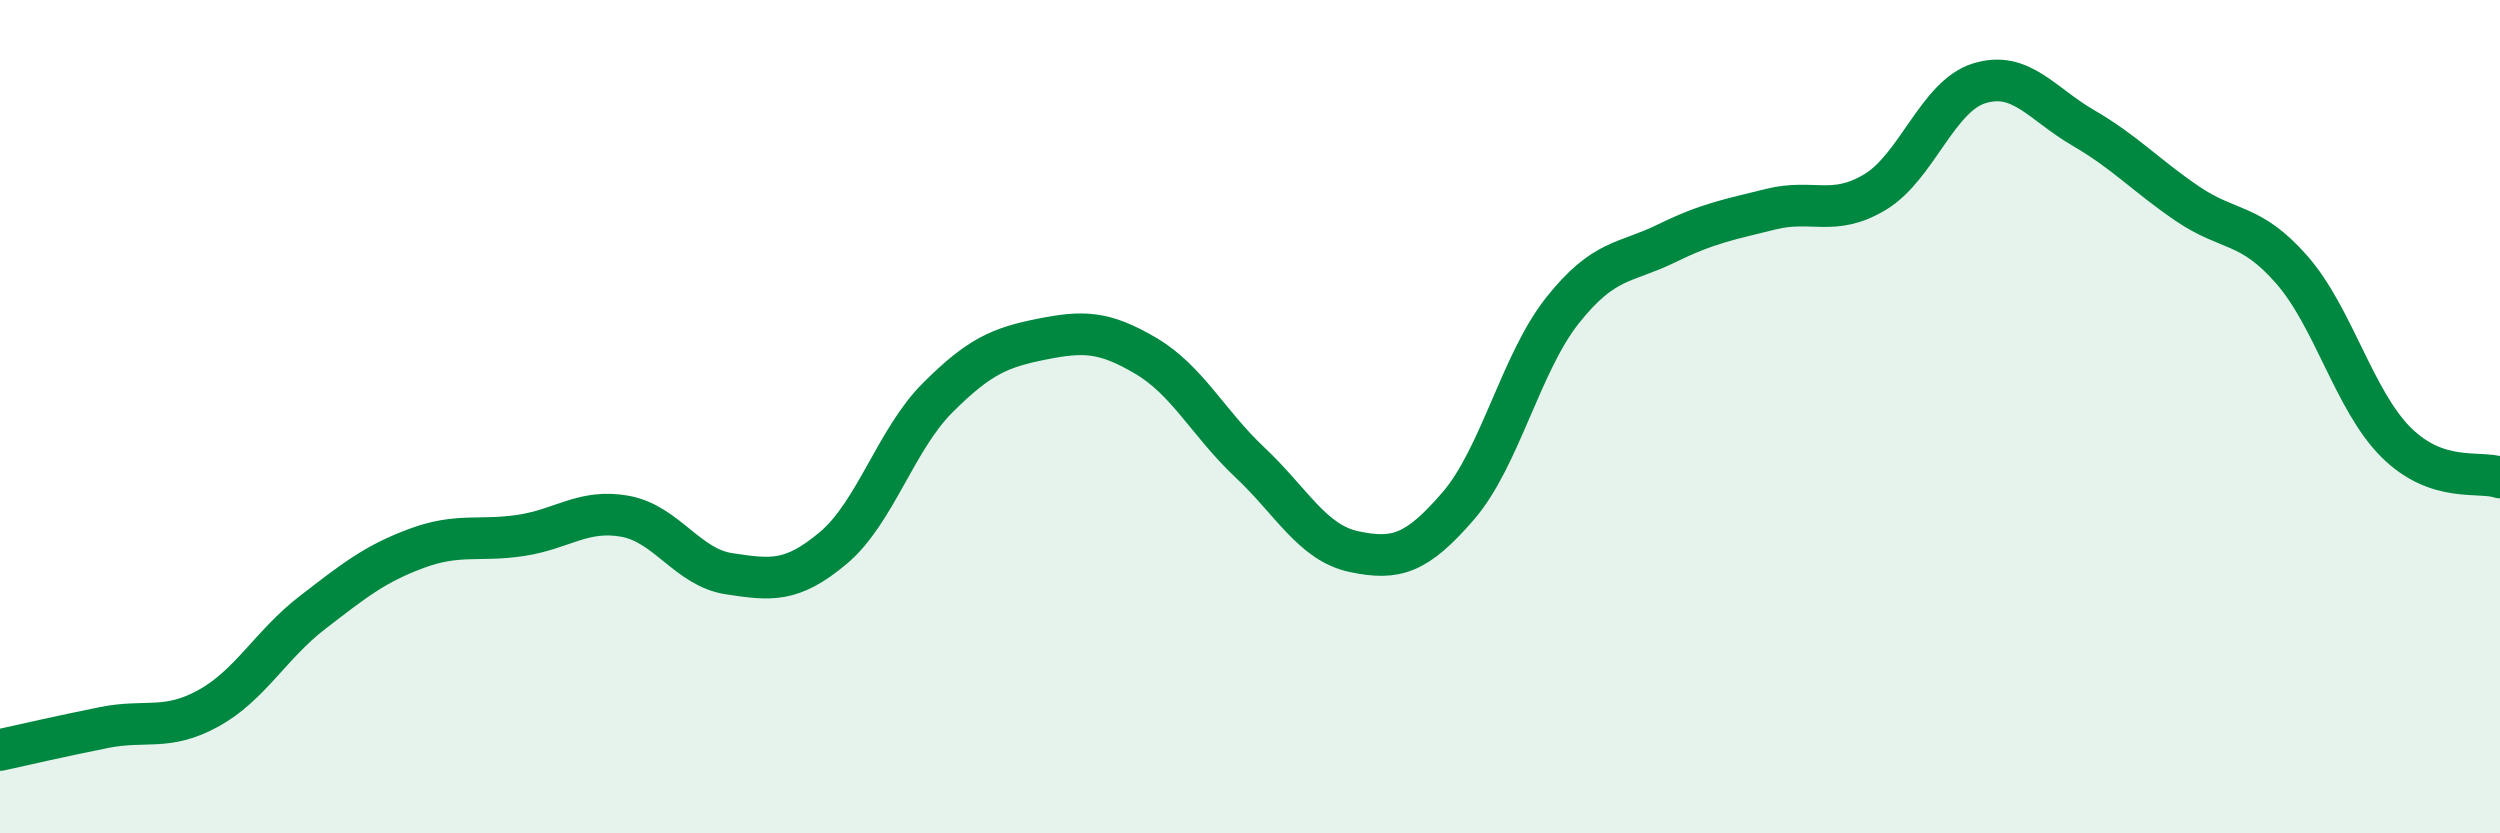 
    <svg width="60" height="20" viewBox="0 0 60 20" xmlns="http://www.w3.org/2000/svg">
      <path
        d="M 0,18 C 0.5,17.89 1.5,17.66 2.5,17.46 C 3.5,17.26 4,17.55 5,17 C 6,16.45 6.5,15.47 7.5,14.7 C 8.5,13.93 9,13.53 10,13.16 C 11,12.79 11.5,13 12.5,12.85 C 13.5,12.7 14,12.21 15,12.39 C 16,12.57 16.5,13.62 17.5,13.77 C 18.5,13.92 19,13.99 20,13.15 C 21,12.31 21.5,10.55 22.5,9.55 C 23.5,8.55 24,8.34 25,8.14 C 26,7.94 26.5,7.95 27.5,8.54 C 28.5,9.13 29,10.16 30,11.1 C 31,12.04 31.5,13.03 32.5,13.24 C 33.5,13.45 34,13.3 35,12.14 C 36,10.98 36.5,8.71 37.5,7.45 C 38.5,6.19 39,6.33 40,5.84 C 41,5.35 41.5,5.27 42.5,5.02 C 43.5,4.77 44,5.21 45,4.61 C 46,4.01 46.5,2.31 47.5,2 C 48.5,1.69 49,2.49 50,3.07 C 51,3.65 51.5,4.21 52.5,4.89 C 53.5,5.57 54,5.33 55,6.47 C 56,7.61 56.5,9.61 57.5,10.61 C 58.5,11.61 59.5,11.29 60,11.46L60 20L0 20Z"
        fill="#008740"
        opacity="0.1"
        stroke-linecap="round"
        stroke-linejoin="round"
      />
      <path
        d="M 0,18 C 0.5,17.89 1.5,17.66 2.5,17.46 C 3.5,17.26 4,17.55 5,17 C 6,16.45 6.5,15.47 7.5,14.7 C 8.5,13.93 9,13.53 10,13.16 C 11,12.79 11.5,13 12.5,12.85 C 13.5,12.7 14,12.21 15,12.39 C 16,12.57 16.5,13.62 17.5,13.77 C 18.5,13.92 19,13.99 20,13.15 C 21,12.31 21.5,10.55 22.5,9.55 C 23.5,8.55 24,8.34 25,8.14 C 26,7.94 26.5,7.95 27.5,8.54 C 28.5,9.13 29,10.16 30,11.1 C 31,12.04 31.5,13.03 32.5,13.24 C 33.5,13.45 34,13.3 35,12.14 C 36,10.98 36.5,8.71 37.5,7.45 C 38.5,6.19 39,6.33 40,5.84 C 41,5.35 41.5,5.27 42.5,5.02 C 43.5,4.77 44,5.21 45,4.61 C 46,4.01 46.5,2.31 47.5,2 C 48.5,1.69 49,2.49 50,3.07 C 51,3.65 51.5,4.21 52.5,4.89 C 53.5,5.57 54,5.33 55,6.47 C 56,7.61 56.5,9.61 57.5,10.61 C 58.5,11.61 59.5,11.29 60,11.46"
        stroke="#008740"
        stroke-width="1"
        fill="none"
        stroke-linecap="round"
        stroke-linejoin="round"
      />
    </svg>
  